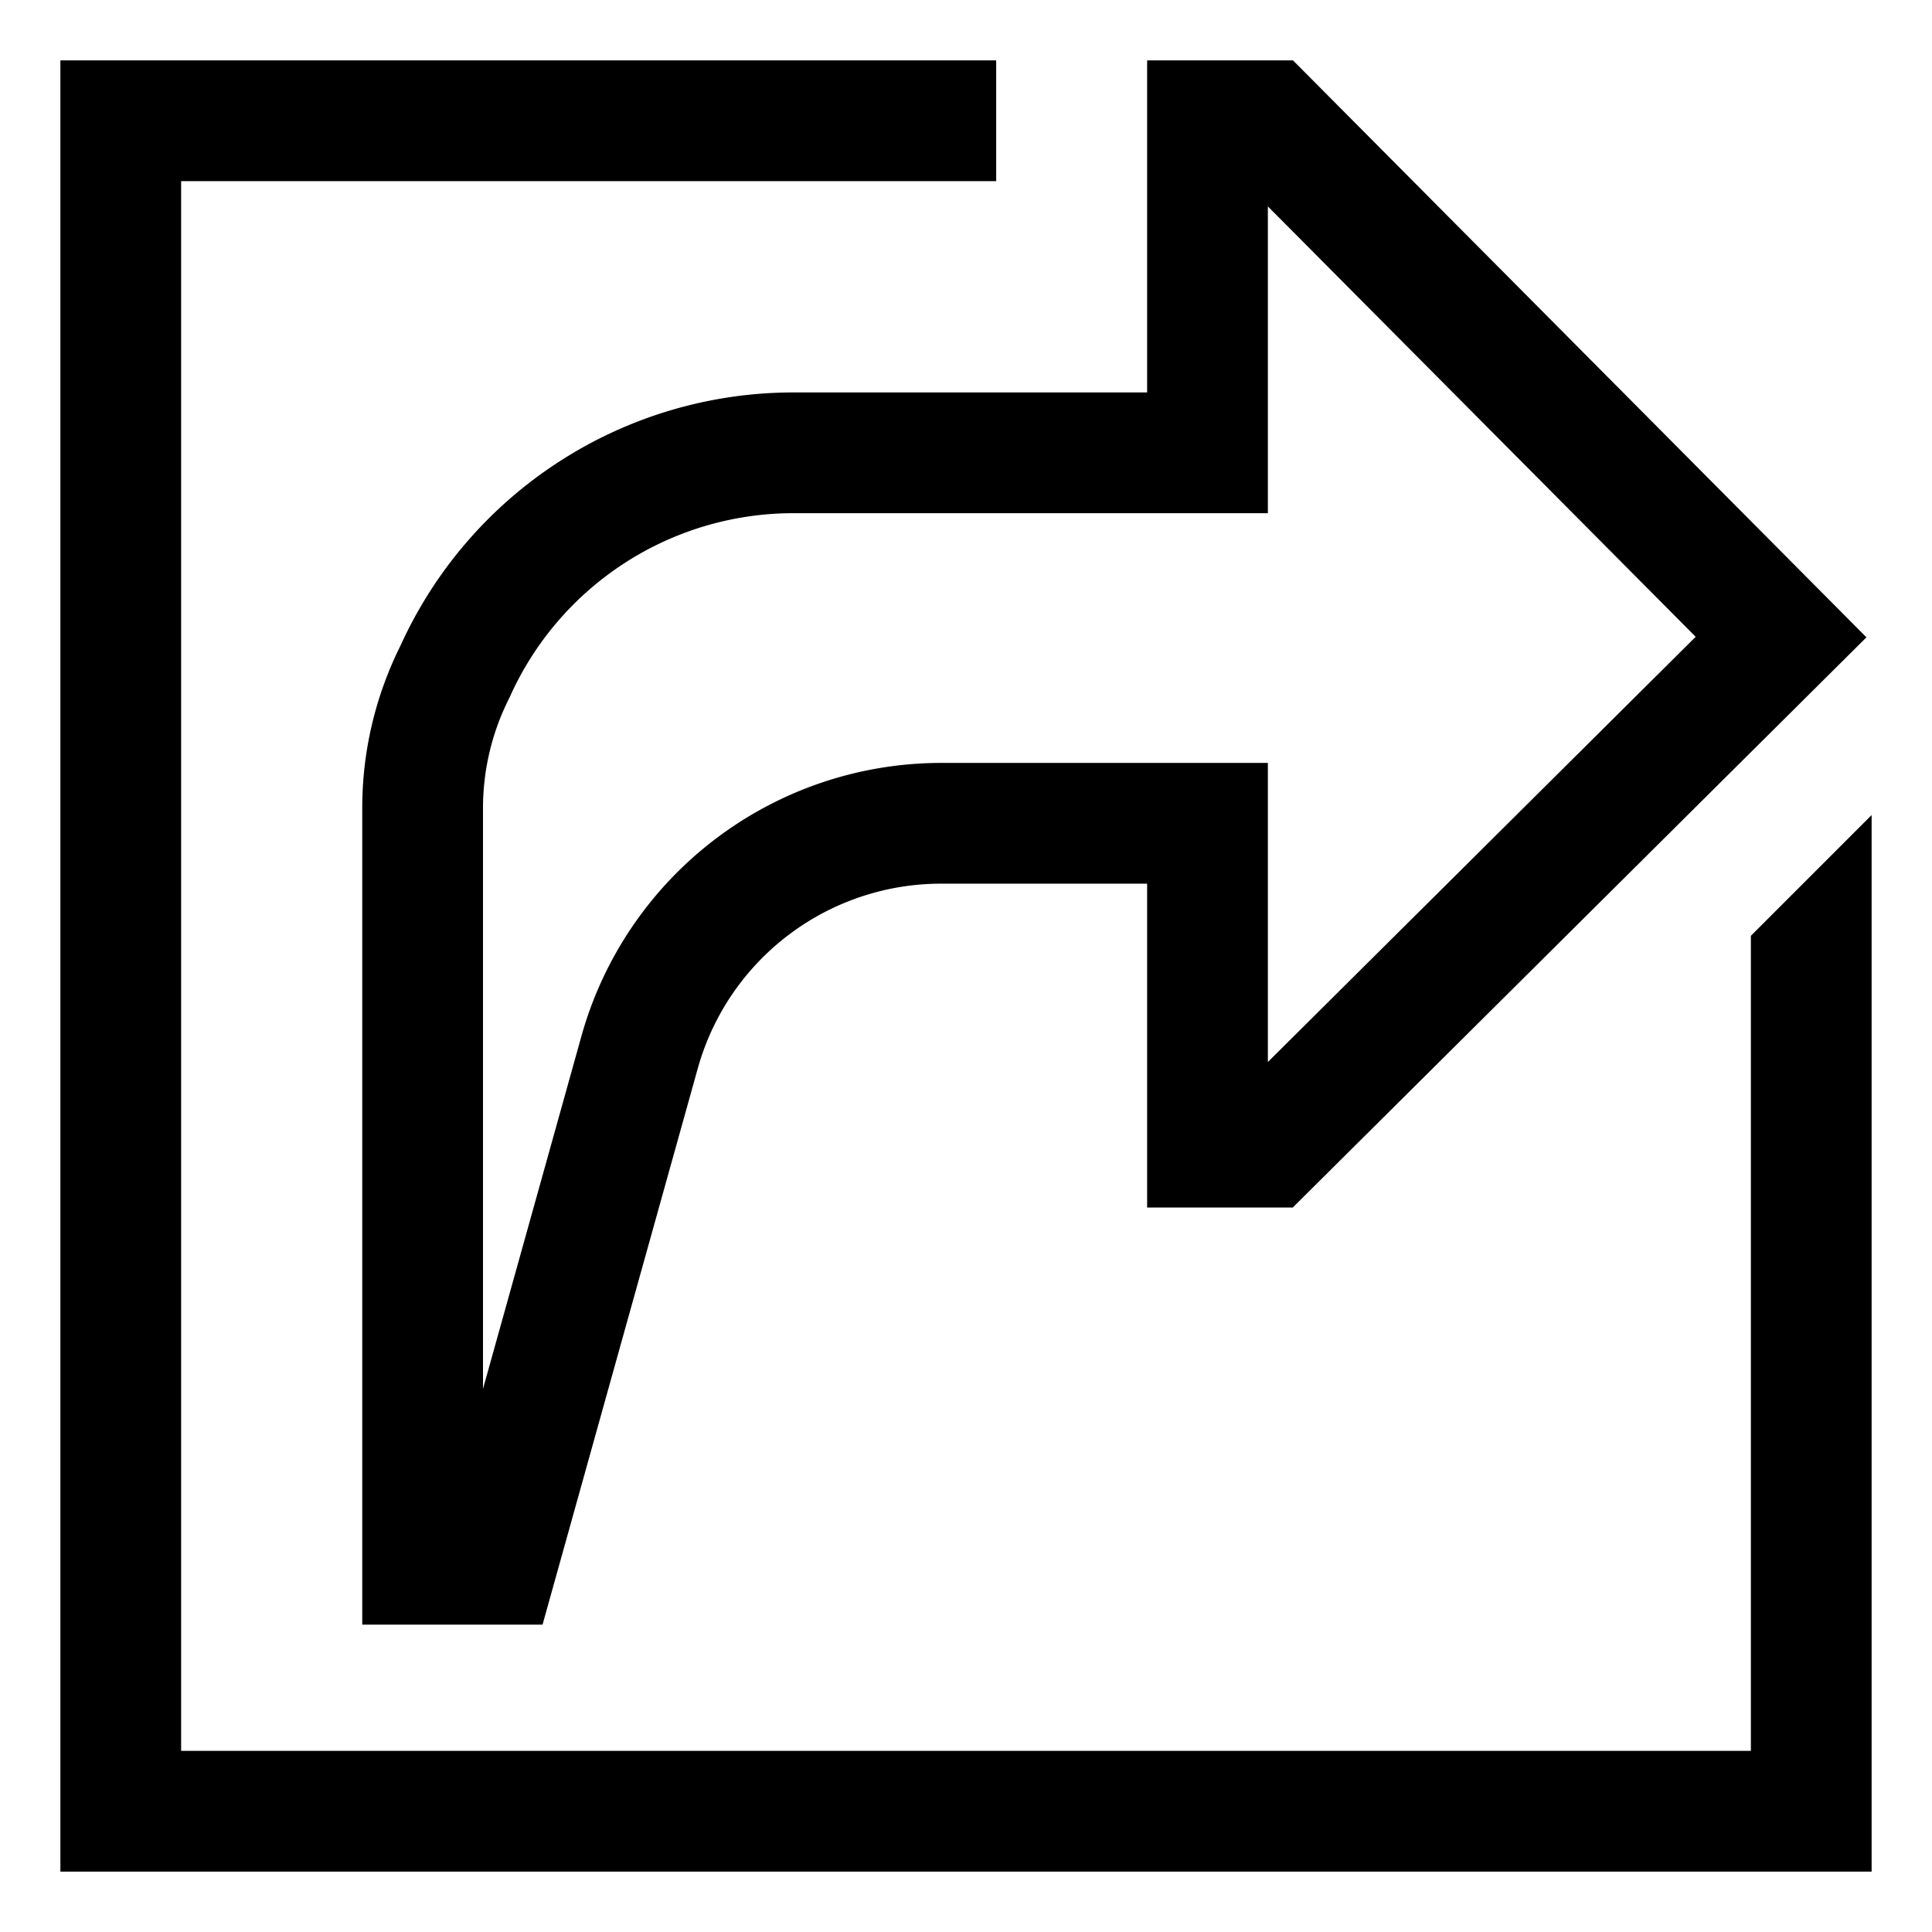 <svg xmlns="http://www.w3.org/2000/svg" viewBox="0 0 512 512">
  <polygon fill="currentColor" points="464 248 464 464 48 464 48 48 264 48 264 16 16 16 16 496 496 496 496 216 464 248" class="ci-primary"/>
  <path fill="currentColor" d="M106.12,171.135A96.274,96.274,0,0,0,96,214.364V430.545h47.782l41.181-147.564a66.953,66.953,0,0,1,64.283-48.8H304V320h38.6L494.627,168.9,342.656,16H304v88H210.182A114.4,114.4,0,0,0,106.12,171.135ZM336,136V54.7L449.373,168.758,336,281.441V202.182H249.246a99.055,99.055,0,0,0-95.105,72.2L128,368.051V214.364a64.576,64.576,0,0,1,6.879-29.2l.292-.614A82.356,82.356,0,0,1,210.182,136Z" class="ci-primary"/>
</svg>
